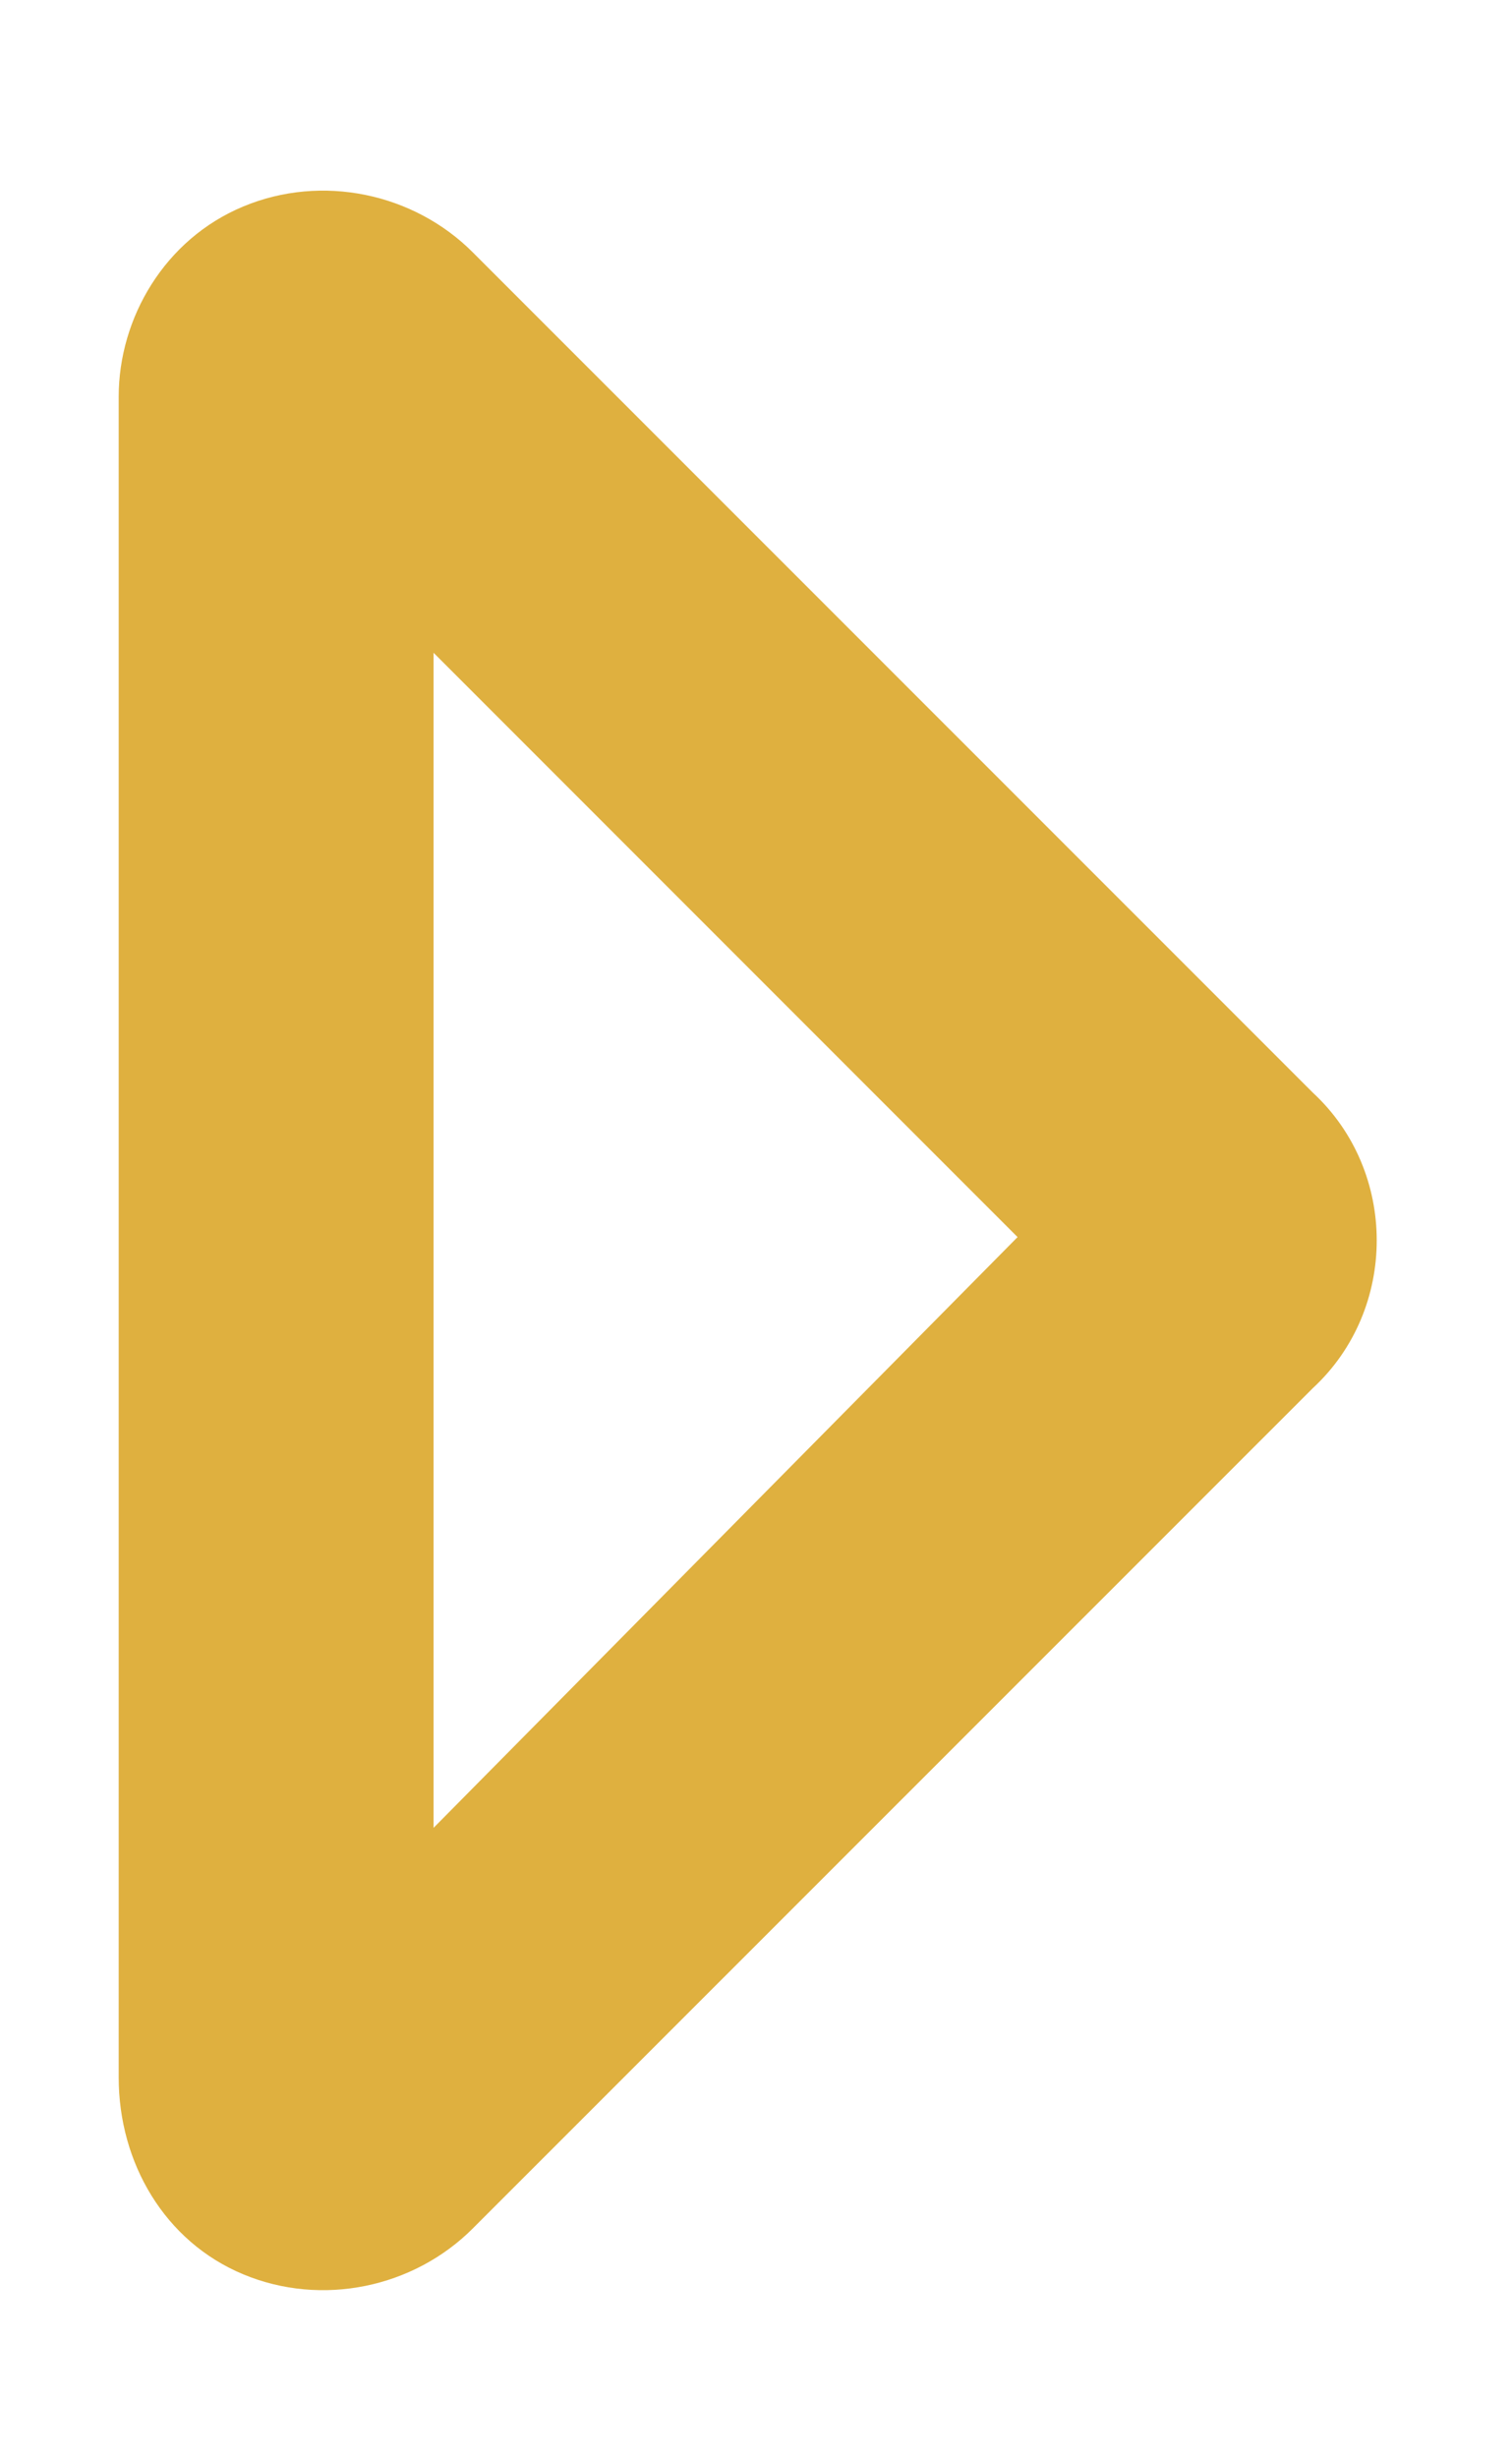 <svg xmlns="http://www.w3.org/2000/svg" width="8" height="13" viewBox="0 0 8 13" fill="none"><path d="M5.384 6.542L2.294 3.452V9.666L5.384 6.542ZM6.946 5.778C7.397 6.195 7.397 6.924 6.946 7.341L2.502 11.784C2.19 12.097 1.704 12.201 1.287 12.027C0.871 11.854 0.628 11.437 0.628 10.986V2.098C0.628 1.682 0.871 1.265 1.287 1.092C1.704 0.918 2.19 1.022 2.502 1.335L6.946 5.778Z" fill="#DFB03F"></path></svg>